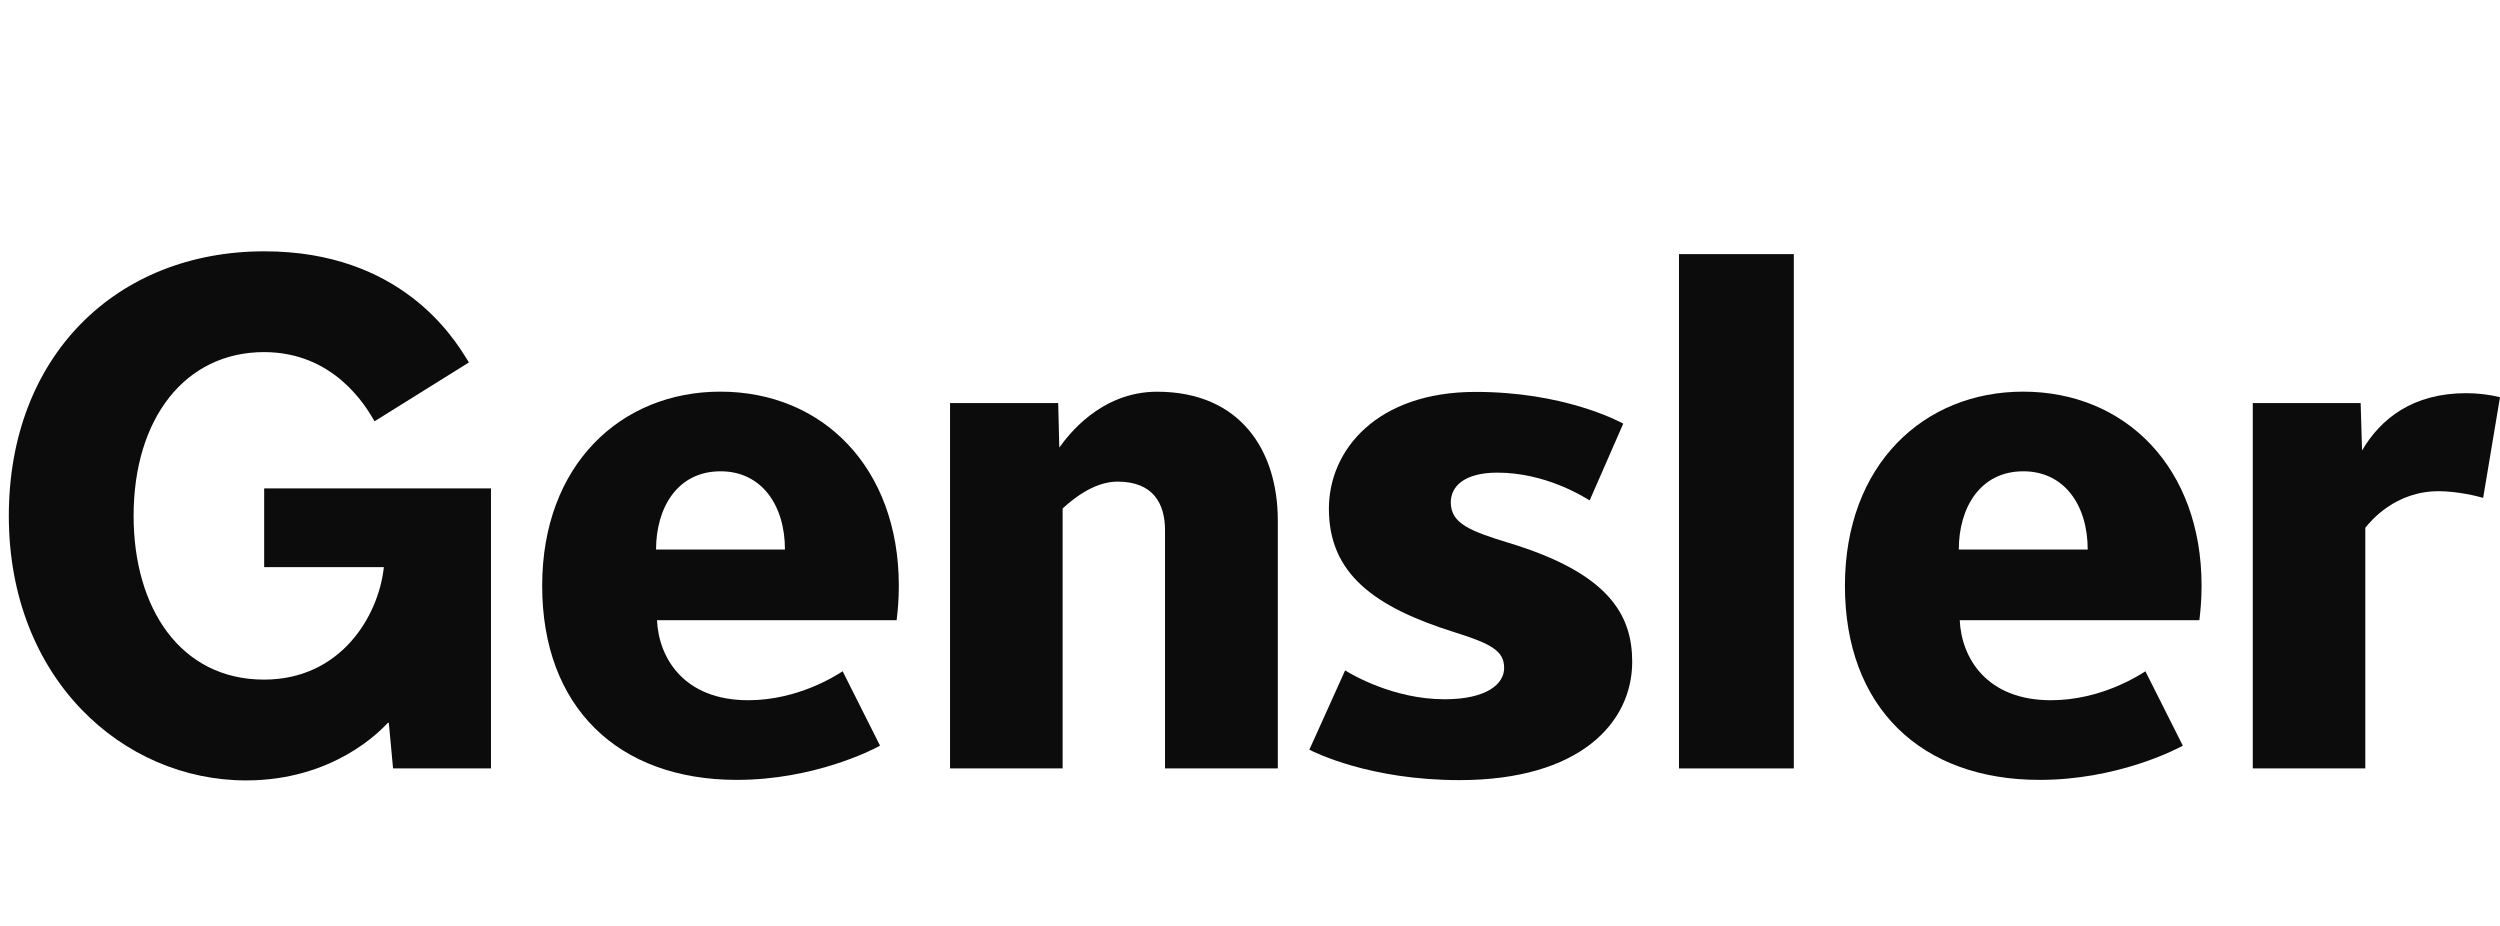 <svg width="108" height="40" viewBox="0 0 108 40" fill="none" xmlns="http://www.w3.org/2000/svg">
<path d="M16.732 31.25C16.742 31.24 16.75 31.232 16.755 31.226H16.797L16.98 33.194H21.21V21.1H11.412V24.5H16.583C16.351 26.647 14.7 29.359 11.408 29.359C7.8 29.359 5.772 26.279 5.772 22.286C5.772 18.077 7.997 15.211 11.408 15.211C14.423 15.211 15.794 17.542 16.138 18.126C16.155 18.154 16.169 18.179 16.181 18.199L20.258 15.657C20.236 15.623 20.209 15.58 20.177 15.529C19.587 14.573 17.294 10.857 11.423 10.857C5.014 10.857 0.381 15.389 0.381 22.286C0.381 29.334 5.322 33.714 10.628 33.714C14.413 33.714 16.446 31.554 16.732 31.25Z" fill="#0D0C0C"/>
<path d="M77.493 33.196H72.532V10.978H77.493V33.196Z" fill="#0D0C0C"/>
<path d="M107.272 21.509C107.07 21.443 106.162 21.22 105.35 21.22C103.468 21.22 102.414 22.513 102.19 22.788L102.181 22.799V33.195H97.32V17.412H101.98L102.041 19.46C102.848 18.085 104.234 16.985 106.539 16.985C107.047 16.985 107.569 17.052 108 17.159L107.272 21.509Z" fill="#0D0C0C"/>
<path d="M56.572 32.391C56.797 32.504 59.18 33.701 63.048 33.701C68.242 33.701 70.511 31.23 70.511 28.59C70.511 26.562 69.502 24.765 65.189 23.455C63.49 22.939 62.674 22.605 62.674 21.702C62.674 21 63.274 20.418 64.687 20.418C66.741 20.418 68.373 21.433 68.643 21.601L68.673 21.619L70.124 18.301C69.857 18.158 67.513 16.93 63.741 16.93C59.503 16.93 57.408 19.418 57.408 21.98C57.408 24.785 59.373 26.228 62.84 27.314C64.442 27.817 64.979 28.125 64.979 28.858C64.979 29.542 64.234 30.208 62.408 30.208C60.178 30.208 58.381 29.126 58.127 28.973L58.109 28.962L56.564 32.387L56.572 32.391Z" fill="#0D0C0C"/>
<path d="M50.329 33.196V22.913C50.329 21.776 49.839 20.806 48.273 20.806C47.198 20.806 46.239 21.667 45.953 21.924C45.934 21.941 45.918 21.955 45.905 21.966V33.196H41.042V17.413H45.714L45.762 19.336L45.793 19.294C46.092 18.881 47.513 16.922 49.984 16.922C53.597 16.922 55.201 19.483 55.201 22.479V33.196H50.329Z" fill="#0D0C0C"/>
<path fill-rule="evenodd" clip-rule="evenodd" d="M87.398 16.919C83.106 16.919 79.701 20.073 79.701 25.304C79.701 30.541 82.973 33.691 88.112 33.691C91.414 33.691 93.925 32.42 94.298 32.213L92.681 28.999L92.653 29.017C92.391 29.186 90.743 30.25 88.603 30.25C85.82 30.25 84.735 28.423 84.661 26.794H95.012L95.024 26.694C95.055 26.416 95.108 25.959 95.108 25.304C95.108 20.203 91.82 16.919 87.398 16.919ZM87.409 20.36C89.172 20.36 90.189 21.817 90.189 23.74H84.62C84.62 21.96 85.524 20.36 87.409 20.36Z" fill="#0D0C0C"/>
<path fill-rule="evenodd" clip-rule="evenodd" d="M23.422 25.304C23.422 20.073 26.827 16.919 31.119 16.919C35.541 16.919 38.829 20.203 38.829 25.304C38.829 25.959 38.777 26.417 38.745 26.695C38.741 26.731 38.737 26.764 38.734 26.794H28.382C28.457 28.423 29.541 30.25 32.326 30.25C34.456 30.25 36.098 29.194 36.371 29.019C36.385 29.009 36.396 29.003 36.403 28.999L38.018 32.213C37.647 32.42 35.134 33.691 31.833 33.691C26.693 33.691 23.422 30.541 23.422 25.304ZM33.91 23.74C33.91 21.817 32.893 20.36 31.129 20.36C29.245 20.36 28.341 21.96 28.341 23.74H33.91Z" fill="#0D0C0C"/>
</svg>
